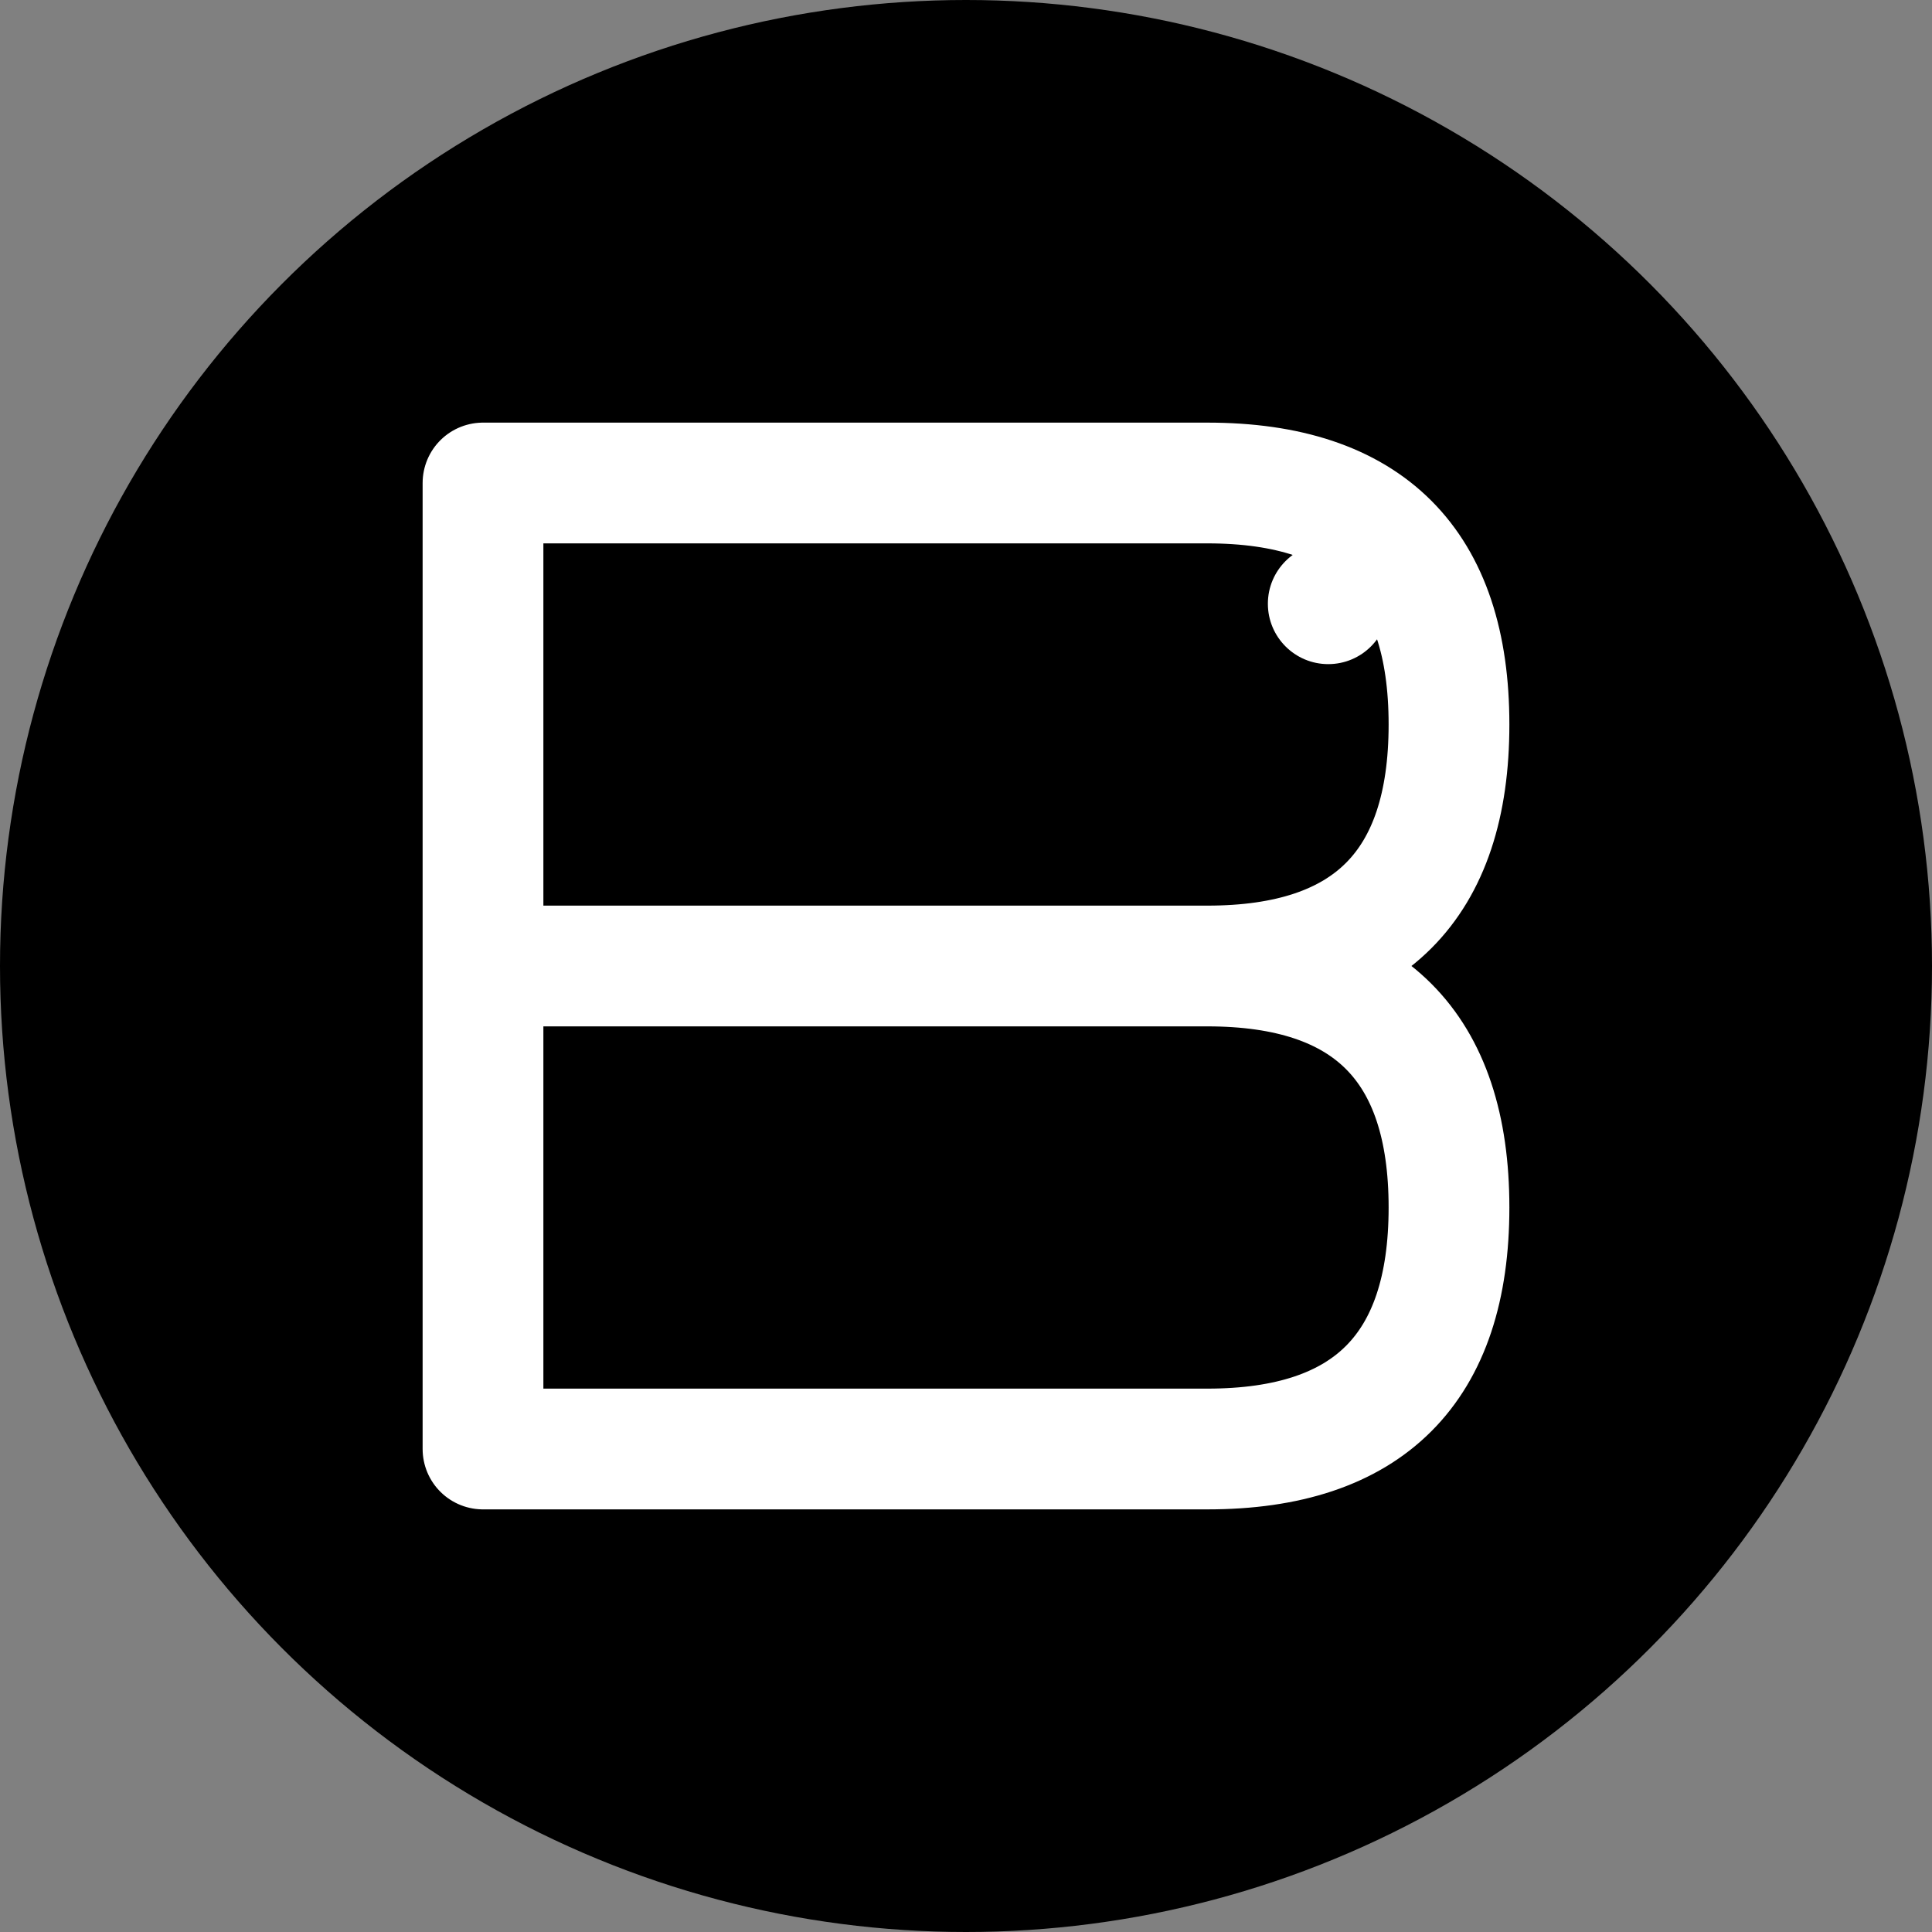 <svg width="32" height="32" viewBox="0 0 32 32" xmlns="http://www.w3.org/2000/svg">
  <rect x="0" y="0" width="32" height="32" fill="#808080" stroke="none"/>
  <!-- Background circle -->
  <circle cx="16" cy="16" r="16" fill="#000000"/>
  
  <!-- Stylized "B" for Brilson -->
  <path d="M8 8 L8 24 M8 8 L20 8 Q24 8 24 12 Q24 16 20 16 L8 16 M8 16 L20 16 Q24 16 24 20 Q24 24 20 24 L8 24" 
        stroke="#FFFFFF" 
        stroke-width="2" 
        fill="none" 
        stroke-linecap="round" 
        stroke-linejoin="round"/>
  
  <!-- Small accent dot -->
  <circle cx="22" cy="10" r="1" fill="#FFFFFF"/>
</svg>
